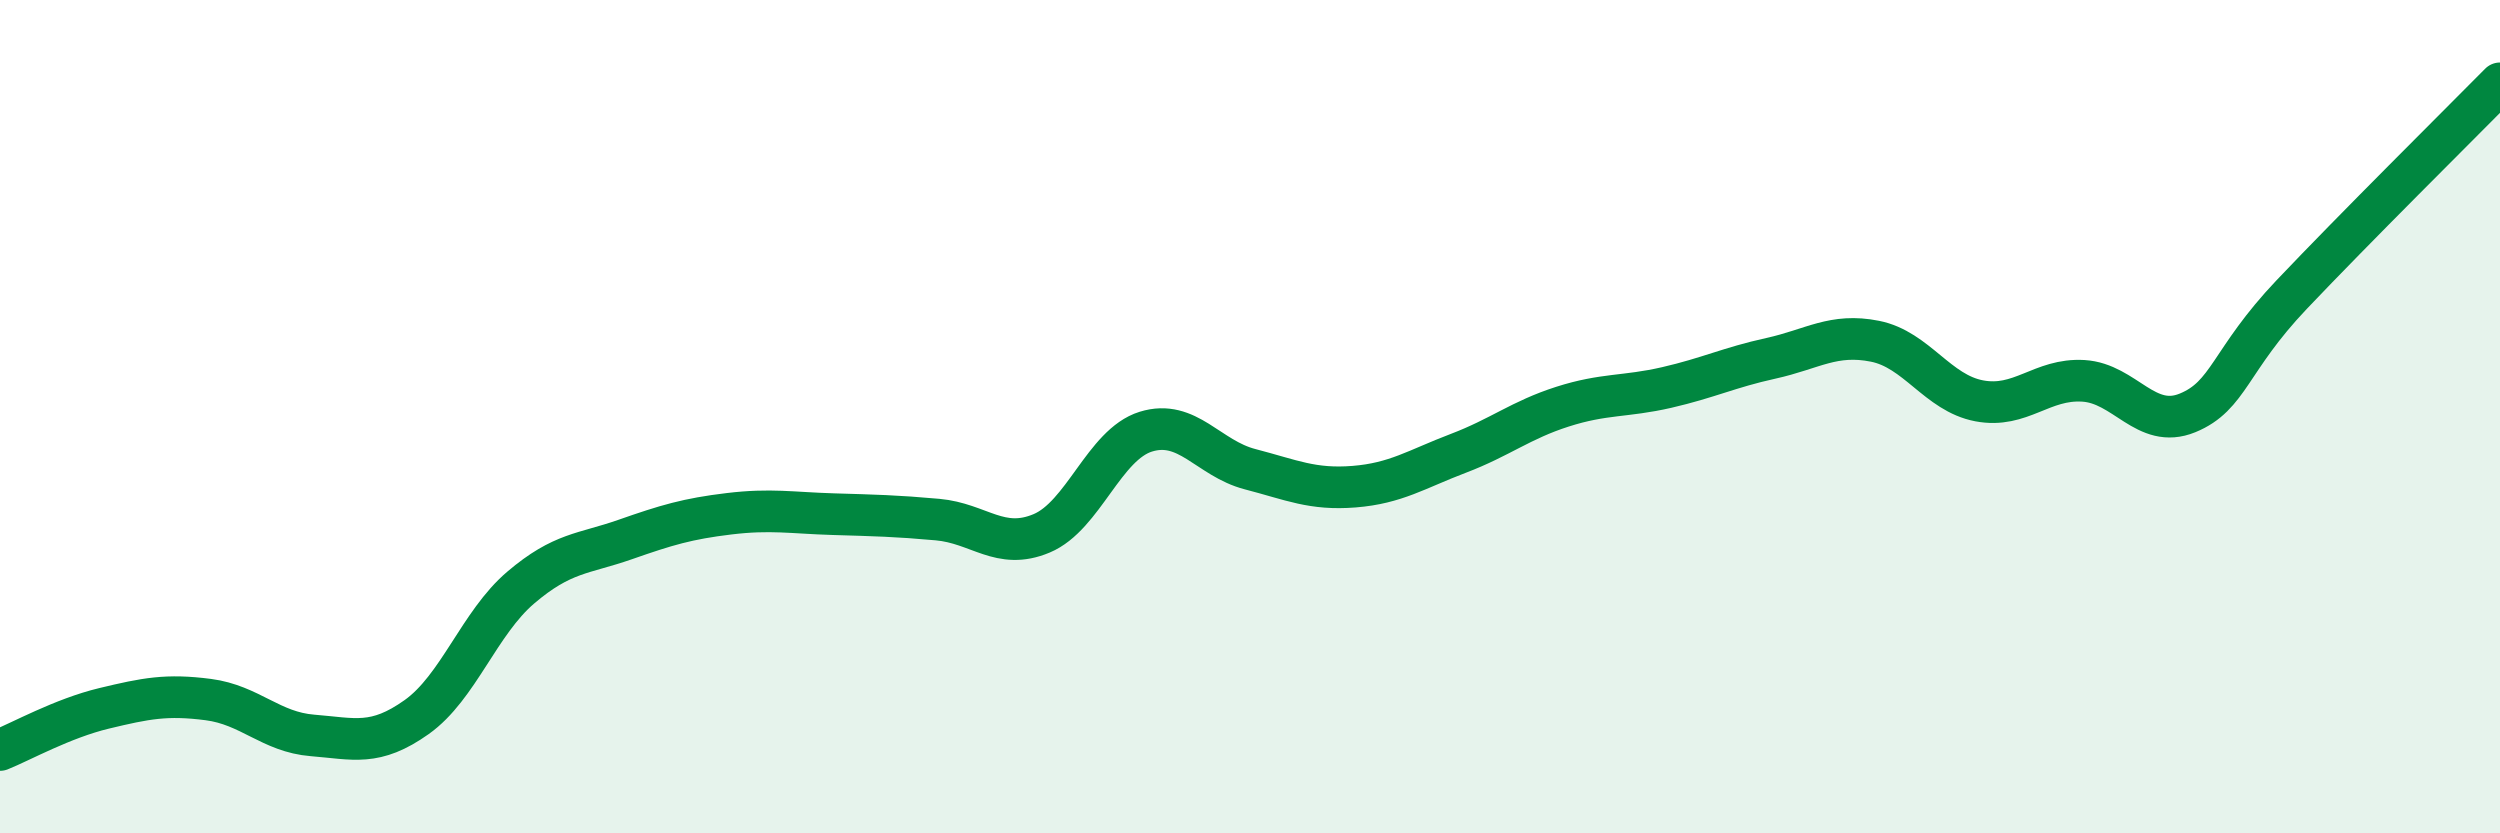 
    <svg width="60" height="20" viewBox="0 0 60 20" xmlns="http://www.w3.org/2000/svg">
      <path
        d="M 0,18 C 0.5,17.8 1.5,17.24 2.5,17 C 3.5,16.76 4,16.66 5,16.79 C 6,16.92 6.5,17.57 7.5,17.65 C 8.5,17.73 9,17.92 10,17.21 C 11,16.5 11.5,14.95 12.5,14.1 C 13.5,13.25 14,13.3 15,12.95 C 16,12.6 16.5,12.45 17.5,12.33 C 18.5,12.21 19,12.31 20,12.34 C 21,12.37 21.5,12.38 22.5,12.47 C 23.5,12.56 24,13.22 25,12.8 C 26,12.38 26.5,10.67 27.5,10.36 C 28.5,10.05 29,11 30,11.26 C 31,11.52 31.5,11.76 32.5,11.68 C 33.5,11.6 34,11.26 35,10.88 C 36,10.5 36.5,10.08 37.5,9.76 C 38.5,9.44 39,9.53 40,9.3 C 41,9.07 41.5,8.82 42.5,8.6 C 43.5,8.38 44,7.99 45,8.19 C 46,8.39 46.5,9.43 47.5,9.62 C 48.5,9.81 49,9.08 50,9.14 C 51,9.2 51.5,10.32 52.5,9.91 C 53.5,9.5 53.5,8.65 55,7.07 C 56.5,5.49 59,3.01 60,2L60 20L0 20Z"
        fill="#008740"
        opacity="0.1"
        stroke-linecap="round"
        stroke-linejoin="round"
      />
      <path
        d="M 0,18 C 0.5,17.8 1.5,17.24 2.5,17 C 3.5,16.76 4,16.66 5,16.79 C 6,16.92 6.5,17.57 7.5,17.65 C 8.5,17.73 9,17.92 10,17.21 C 11,16.5 11.5,14.95 12.5,14.1 C 13.5,13.25 14,13.3 15,12.95 C 16,12.6 16.5,12.45 17.5,12.33 C 18.5,12.21 19,12.31 20,12.34 C 21,12.37 21.5,12.38 22.5,12.47 C 23.5,12.56 24,13.22 25,12.8 C 26,12.38 26.5,10.67 27.5,10.36 C 28.5,10.05 29,11 30,11.26 C 31,11.52 31.5,11.76 32.5,11.68 C 33.5,11.6 34,11.26 35,10.88 C 36,10.5 36.5,10.08 37.5,9.76 C 38.5,9.44 39,9.53 40,9.3 C 41,9.07 41.5,8.82 42.5,8.6 C 43.5,8.38 44,7.99 45,8.19 C 46,8.39 46.5,9.43 47.5,9.62 C 48.5,9.81 49,9.08 50,9.14 C 51,9.2 51.5,10.32 52.5,9.91 C 53.5,9.5 53.5,8.65 55,7.07 C 56.5,5.49 59,3.01 60,2"
        stroke="#008740"
        stroke-width="1"
        fill="none"
        stroke-linecap="round"
        stroke-linejoin="round"
      />
    </svg>
  